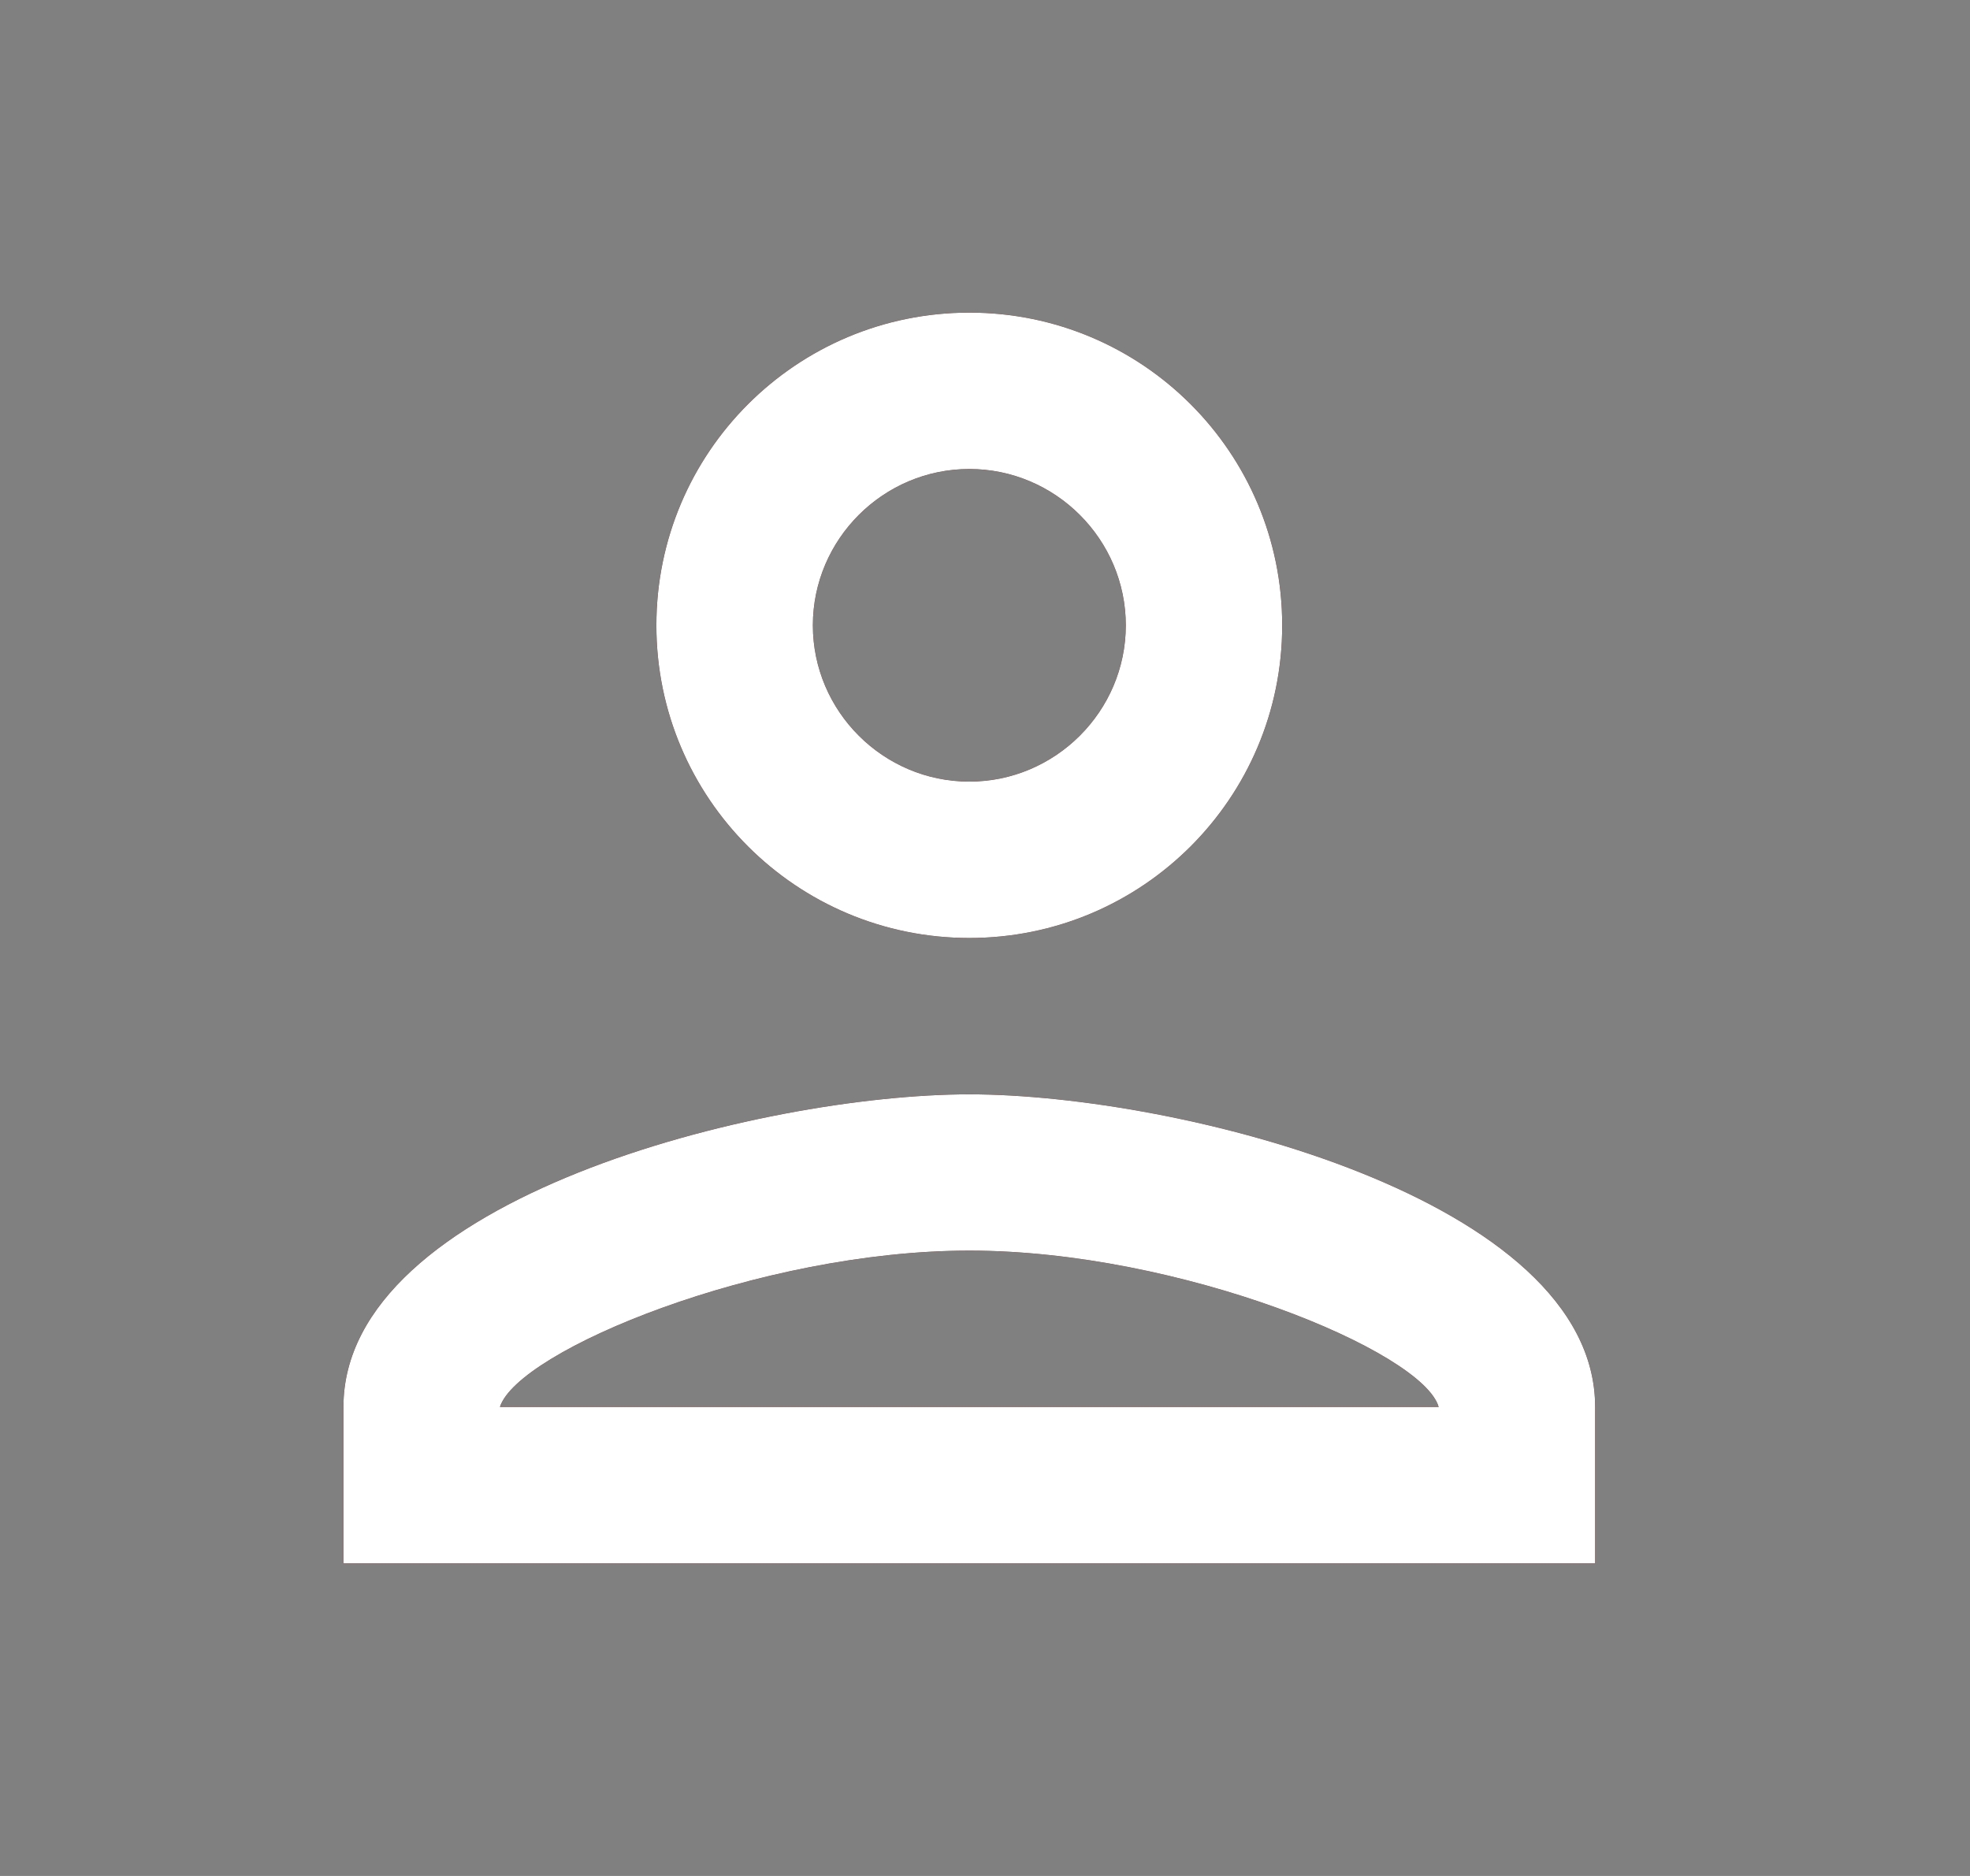 <?xml version="1.0" encoding="UTF-8"?>
<svg xmlns="http://www.w3.org/2000/svg" width="21" height="20" viewBox="0 0 21 20" fill="none">
  <rect x="0" y="0" width="21" height="20" fill="#808080" stroke="none"/>
  <path d="M10.333 5C11.25 5 12.001 5.75 12.001 6.667C12.001 7.583 11.25 8.333 10.333 8.333C9.415 8.333 8.665 7.583 8.665 6.667C8.665 5.75 9.415 5 10.333 5ZM10.333 13.333C12.584 13.333 15.169 14.408 15.336 15H5.329C5.521 14.4 8.089 13.333 10.333 13.333ZM10.333 3.333C8.49 3.333 6.997 4.825 6.997 6.667C6.997 8.508 8.49 10 10.333 10C12.176 10 13.668 8.508 13.668 6.667C13.668 4.825 12.176 3.333 10.333 3.333ZM10.333 11.667C8.106 11.667 3.661 12.783 3.661 15V16.667H17.004V15C17.004 12.783 12.559 11.667 10.333 11.667Z" fill="#24297A"></path>
  <path d="M10.333 5C11.25 5 12.001 5.75 12.001 6.667C12.001 7.583 11.25 8.333 10.333 8.333C9.415 8.333 8.665 7.583 8.665 6.667C8.665 5.75 9.415 5 10.333 5ZM10.333 13.333C12.584 13.333 15.169 14.408 15.336 15H5.329C5.521 14.4 8.089 13.333 10.333 13.333ZM10.333 3.333C8.49 3.333 6.997 4.825 6.997 6.667C6.997 8.508 8.49 10 10.333 10C12.176 10 13.668 8.508 13.668 6.667C13.668 4.825 12.176 3.333 10.333 3.333ZM10.333 11.667C8.106 11.667 3.661 12.783 3.661 15V16.667H17.004V15C17.004 12.783 12.559 11.667 10.333 11.667Z" fill="#DC241A"></path>
  <path d="M10.333 5C11.25 5 12.001 5.75 12.001 6.667C12.001 7.583 11.25 8.333 10.333 8.333C9.415 8.333 8.665 7.583 8.665 6.667C8.665 5.75 9.415 5 10.333 5ZM10.333 13.333C12.584 13.333 15.169 14.408 15.336 15H5.329C5.521 14.4 8.089 13.333 10.333 13.333ZM10.333 3.333C8.49 3.333 6.997 4.825 6.997 6.667C6.997 8.508 8.49 10 10.333 10C12.176 10 13.668 8.508 13.668 6.667C13.668 4.825 12.176 3.333 10.333 3.333ZM10.333 11.667C8.106 11.667 3.661 12.783 3.661 15V16.667H17.004V15C17.004 12.783 12.559 11.667 10.333 11.667Z" fill="#BB9A6C"></path>
  <path d="M10.333 5C11.25 5 12.001 5.75 12.001 6.667C12.001 7.583 11.25 8.333 10.333 8.333C9.415 8.333 8.665 7.583 8.665 6.667C8.665 5.75 9.415 5 10.333 5ZM10.333 13.333C12.584 13.333 15.169 14.408 15.336 15H5.329C5.521 14.4 8.089 13.333 10.333 13.333ZM10.333 3.333C8.49 3.333 6.997 4.825 6.997 6.667C6.997 8.508 8.49 10 10.333 10C12.176 10 13.668 8.508 13.668 6.667C13.668 4.825 12.176 3.333 10.333 3.333ZM10.333 11.667C8.106 11.667 3.661 12.783 3.661 15V16.667H17.004V15C17.004 12.783 12.559 11.667 10.333 11.667Z" fill="black"></path>
  <path d="M10.333 5C11.25 5 12.001 5.75 12.001 6.667C12.001 7.583 11.25 8.333 10.333 8.333C9.415 8.333 8.665 7.583 8.665 6.667C8.665 5.75 9.415 5 10.333 5ZM10.333 13.333C12.584 13.333 15.169 14.408 15.336 15H5.329C5.521 14.4 8.089 13.333 10.333 13.333ZM10.333 3.333C8.49 3.333 6.997 4.825 6.997 6.667C6.997 8.508 8.49 10 10.333 10C12.176 10 13.668 8.508 13.668 6.667C13.668 4.825 12.176 3.333 10.333 3.333ZM10.333 11.667C8.106 11.667 3.661 12.783 3.661 15V16.667H17.004V15C17.004 12.783 12.559 11.667 10.333 11.667Z" fill="white"></path>
</svg>
